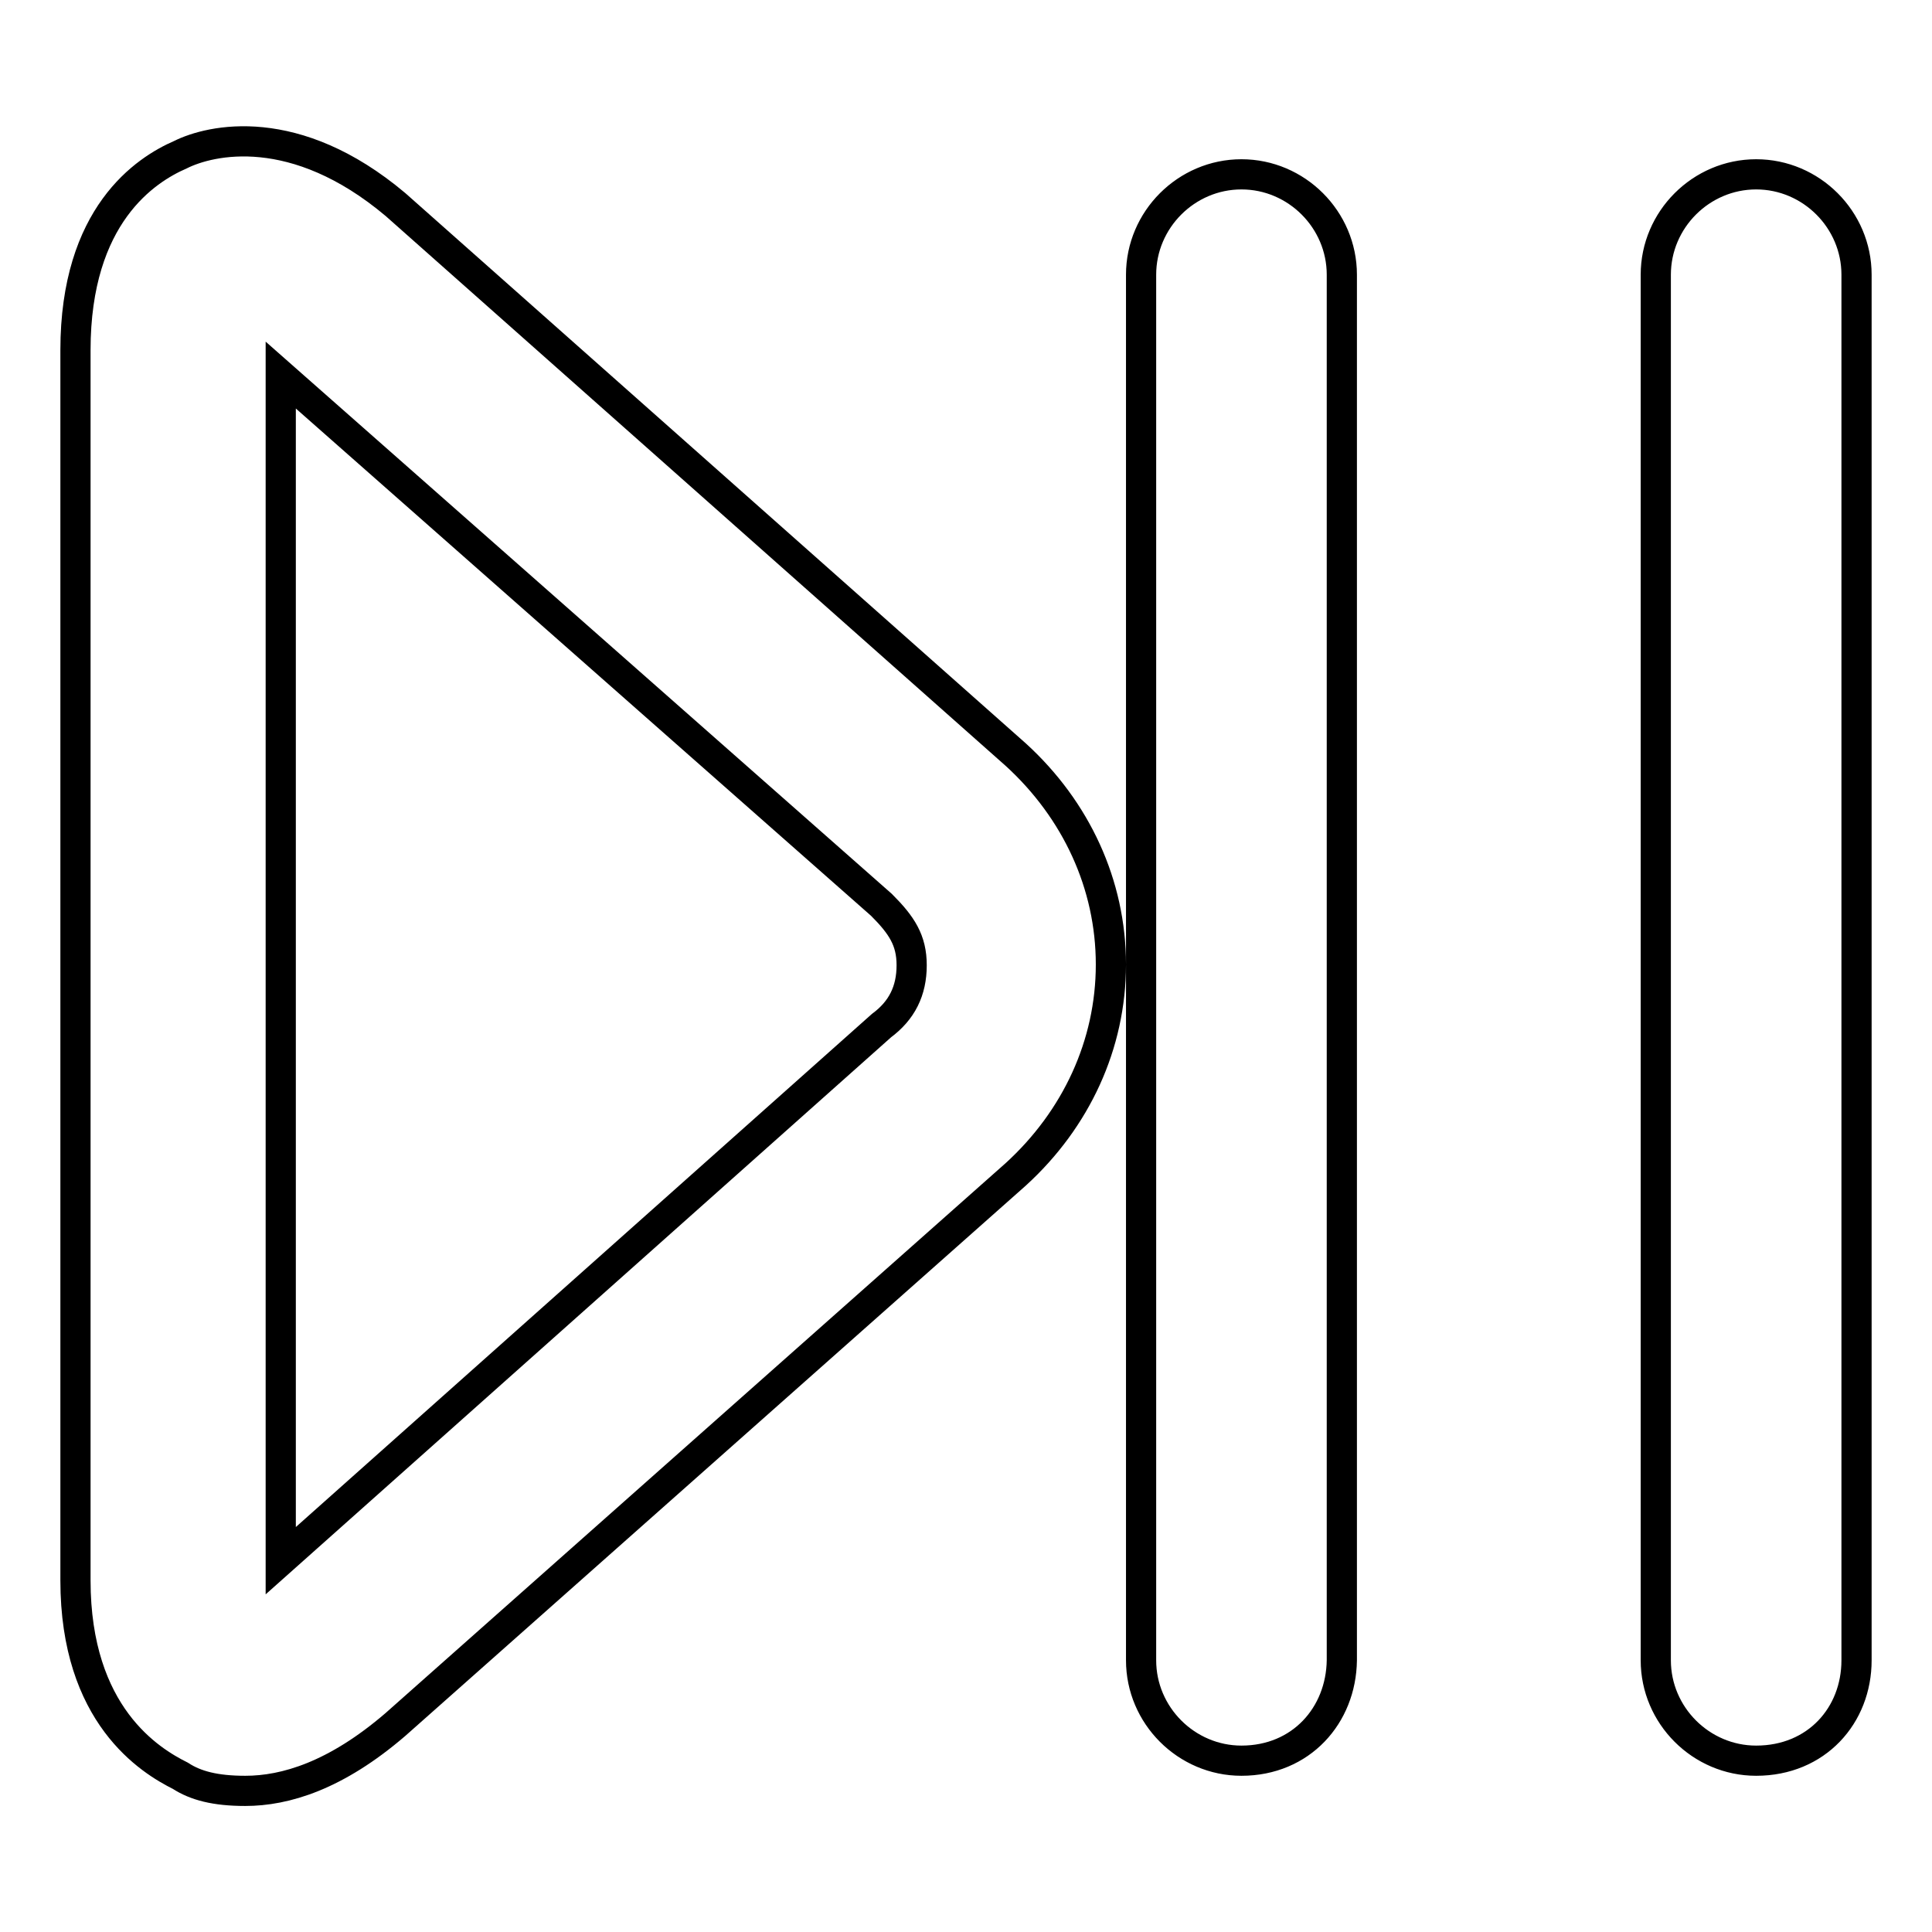 <?xml version="1.0" encoding="utf-8"?>
<!-- Svg Vector Icons : http://www.onlinewebfonts.com/icon -->
<!DOCTYPE svg PUBLIC "-//W3C//DTD SVG 1.1//EN" "http://www.w3.org/Graphics/SVG/1.1/DTD/svg11.dtd">
<svg version="1.1" xmlns="http://www.w3.org/2000/svg" xmlns:xlink="http://www.w3.org/1999/xlink" x="0px" y="0px" viewBox="0 0 256 256" enable-background="new 0 0 256 256" xml:space="preserve">
<g> <path stroke-width="4" fill-opacity="0" stroke="#000000"  d="M32.5,237.3c-4,0-6.6-0.7-8.6-2c-4-2-13.9-8-13.9-25.9V46.4c0-17.9,9.3-23.9,13.9-25.9 c4-2,15.2-4.6,28.5,6.6l82.2,72.9c8,7.3,12.6,17.2,12.6,27.8s-4.6,20.5-12.6,27.8l-82.2,72.9C44.5,235.3,37.8,237.3,32.5,237.3z  M37.2,49.7v157.1l79.6-70.9c2.7-2,4-4.6,4-8c0-3.3-1.3-5.3-4-8L37.2,49.7z M164.5,233.3c-7.3,0-13.3-6-13.3-13.3V36.4 c0-7.3,6-13.3,13.3-13.3s13.3,6,13.3,13.3V220C177.7,227.3,172.4,233.3,164.5,233.3z M232.7,233.3c-7.3,0-13.3-6-13.3-13.3V36.4 c0-7.3,6-13.3,13.3-13.3c7.3,0,13.3,6,13.3,13.3V220C246,227.3,240.7,233.3,232.7,233.3z"/></g>
</svg>
